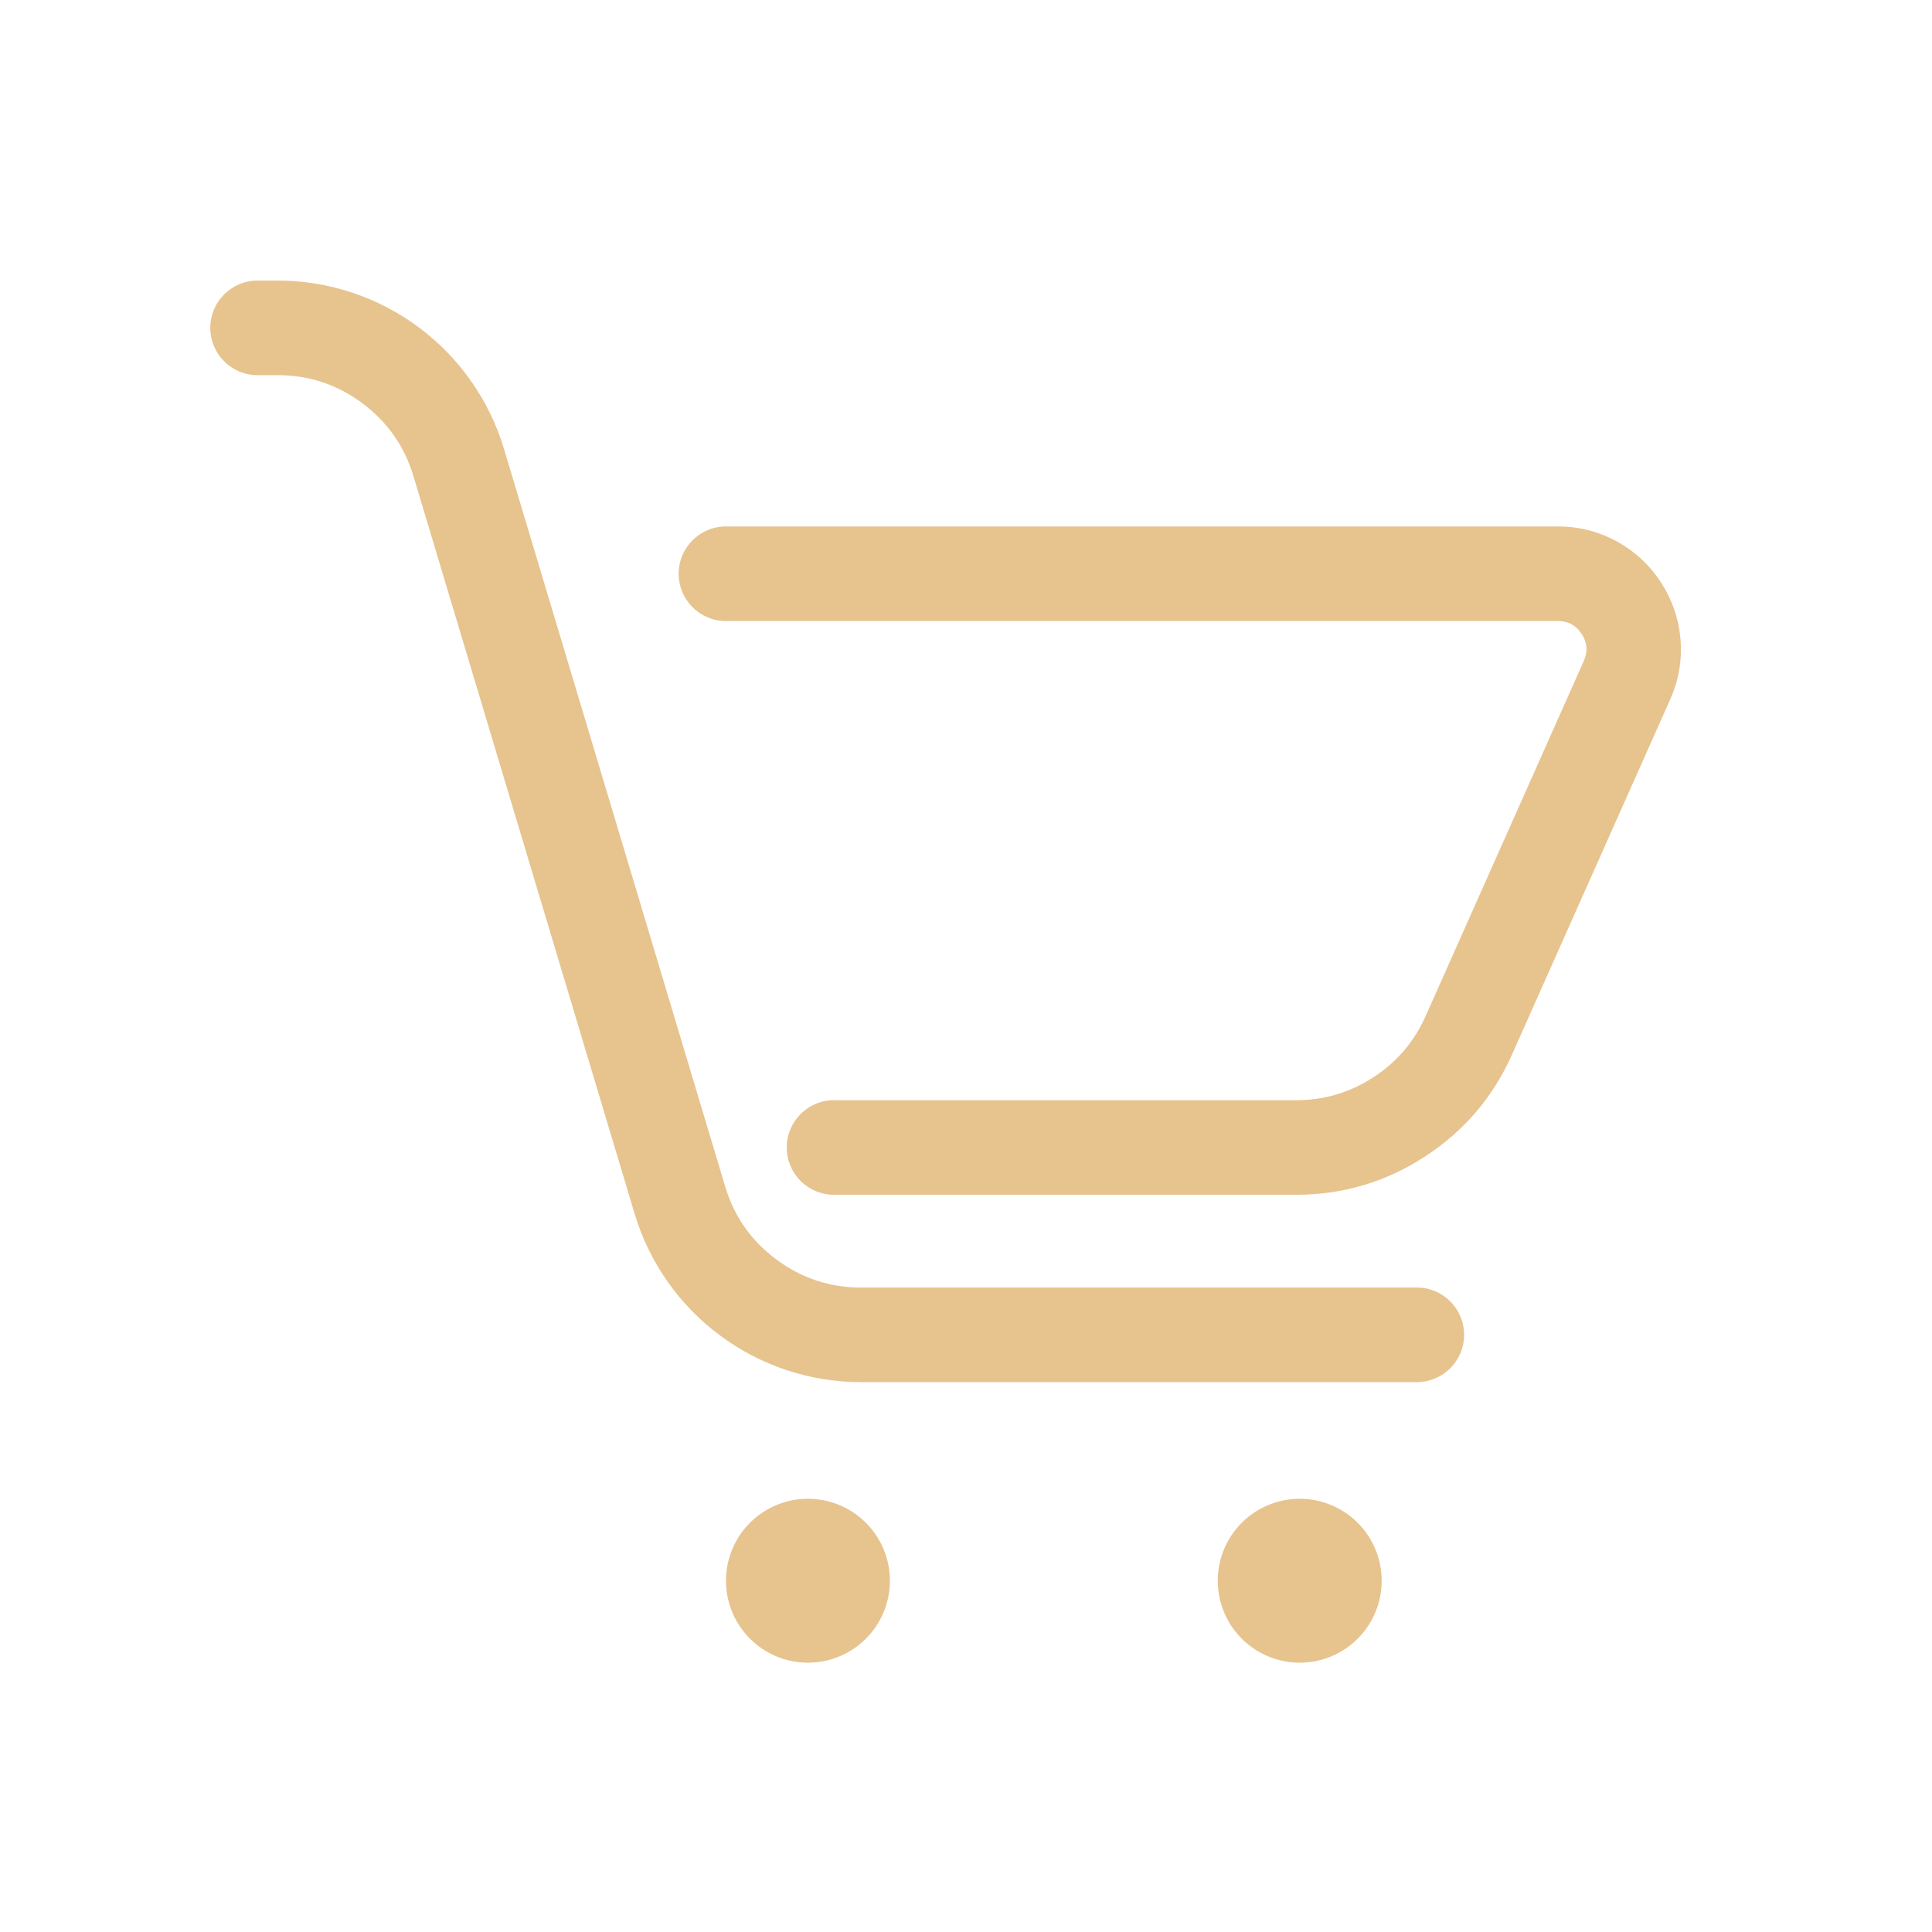 <svg xmlns="http://www.w3.org/2000/svg" xmlns:xlink="http://www.w3.org/1999/xlink" fill="none" version="1.1" width="80" height="80" viewBox="0 0 80 80"><g><g style="opacity:0;"><rect x="0" y="0" width="80" height="80" rx="0" fill="#D8D8D8" fill-opacity="1"/></g><g><path d="M10.667,15.535C10.687,15.535,10.708,15.534,10.729,15.534L11.495,15.534Q13.44,15.534,15.001,16.695Q16.562,17.856,17.121,19.72L26.277,50.253Q26.737,51.787,27.658,53.091Q28.558,54.363,29.81,55.295Q31.062,56.227,32.539,56.722Q34.052,57.231,35.654,57.231L58.605,57.231C58.625,57.231,58.646,57.231,58.667,57.231C59.748,57.231,60.625,56.355,60.625,55.273C60.625,54.191,59.748,53.314,58.667,53.314C58.646,53.314,58.625,53.314,58.605,53.315L35.654,53.315Q33.708,53.315,32.147,52.153Q30.587,50.992,30.028,49.129L20.871,18.595Q20.411,17.061,19.49,15.758Q18.591,14.485,17.339,13.554Q16.087,12.622,14.609,12.126Q13.096,11.618,11.495,11.618L10.729,11.618C10.708,11.617,10.687,11.617,10.667,11.617C9.585,11.617,8.708,12.494,8.708,13.576C8.708,14.658,9.585,15.535,10.667,15.535Z" fill-rule="evenodd" fill="#E7C38E" fill-opacity="1"/></g><g><path d="M30.061,25.716C30.081,25.716,30.102,25.716,30.123,25.715L64.509,25.715Q65.147,25.715,65.494,26.25Q65.842,26.785,65.582,27.368L59.032,42.074Q58.325,43.663,56.866,44.61Q55.407,45.557,53.667,45.557L34.599,45.557C34.579,45.557,34.558,45.556,34.537,45.556C33.455,45.556,32.578,46.433,32.578,47.515C32.578,48.597,33.455,49.474,34.537,49.474C34.558,49.474,34.579,49.474,34.599,49.473L53.667,49.473Q56.566,49.473,58.998,47.894Q61.43,46.315,62.609,43.667L69.159,28.961Q69.704,27.737,69.581,26.419Q69.464,25.174,68.778,24.118Q68.092,23.062,67.003,22.449Q65.85,21.8,64.509,21.8L30.123,21.8C30.102,21.799,30.081,21.799,30.061,21.799C28.979,21.799,28.102,22.676,28.102,23.758C28.102,24.839,28.979,25.716,30.061,25.716Z" fill-rule="evenodd" fill="#E7C38E" fill-opacity="1"/></g><g><path d="M36.848,65.455Q36.848,65.621,36.832,65.787Q36.816,65.953,36.783,66.117Q36.751,66.28,36.702,66.44Q36.654,66.599,36.59,66.753Q36.526,66.907,36.448,67.054Q36.369,67.201,36.276,67.34Q36.184,67.479,36.078,67.608Q35.972,67.737,35.854,67.854Q35.737,67.972,35.608,68.078Q35.479,68.184,35.34,68.276Q35.201,68.369,35.054,68.448Q34.907,68.526,34.753,68.59Q34.599,68.654,34.44,68.702Q34.28,68.751,34.117,68.783Q33.953,68.816,33.787,68.832Q33.621,68.848,33.455,68.848Q33.288,68.848,33.122,68.832Q32.956,68.816,32.792,68.783Q32.629,68.751,32.469,68.702Q32.31,68.654,32.156,68.59Q32.002,68.526,31.855,68.448Q31.708,68.369,31.569,68.276Q31.43,68.184,31.301,68.078Q31.173,67.972,31.055,67.854Q30.937,67.737,30.831,67.608Q30.725,67.479,30.633,67.34Q30.54,67.201,30.461,67.054Q30.383,66.907,30.319,66.753Q30.255,66.599,30.207,66.44Q30.158,66.28,30.126,66.117Q30.093,65.953,30.077,65.787Q30.061,65.621,30.061,65.455Q30.061,65.288,30.077,65.122Q30.093,64.956,30.126,64.792Q30.158,64.629,30.207,64.469Q30.255,64.31,30.319,64.156Q30.383,64.002,30.461,63.855Q30.54,63.708,30.633,63.569Q30.725,63.43,30.831,63.301Q30.937,63.173,31.055,63.055Q31.173,62.937,31.301,62.831Q31.43,62.725,31.569,62.633Q31.708,62.54,31.855,62.461Q32.002,62.383,32.156,62.319Q32.31,62.255,32.469,62.207Q32.629,62.158,32.792,62.126Q32.956,62.093,33.122,62.077Q33.288,62.061,33.455,62.061Q33.621,62.061,33.787,62.077Q33.953,62.093,34.117,62.126Q34.28,62.158,34.44,62.207Q34.599,62.255,34.753,62.319Q34.907,62.383,35.054,62.461Q35.201,62.54,35.34,62.633Q35.479,62.725,35.608,62.831Q35.737,62.937,35.854,63.055Q35.972,63.173,36.078,63.301Q36.184,63.43,36.276,63.569Q36.369,63.708,36.448,63.855Q36.526,64.002,36.59,64.156Q36.654,64.31,36.702,64.469Q36.751,64.629,36.783,64.792Q36.816,64.956,36.832,65.122Q36.848,65.288,36.848,65.455Z" fill="#E7C38E" fill-opacity="1"/></g><g><path d="M57.212,65.455Q57.212,65.621,57.196,65.787Q57.179,65.953,57.147,66.117Q57.114,66.28,57.066,66.44Q57.018,66.599,56.954,66.753Q56.89,66.907,56.811,67.054Q56.733,67.201,56.64,67.34Q56.547,67.479,56.442,67.608Q56.336,67.737,56.218,67.854Q56.1,67.972,55.971,68.078Q55.842,68.184,55.704,68.276Q55.565,68.369,55.418,68.448Q55.271,68.526,55.117,68.59Q54.963,68.654,54.803,68.702Q54.644,68.751,54.48,68.783Q54.317,68.816,54.151,68.832Q53.985,68.848,53.818,68.848Q53.651,68.848,53.486,68.832Q53.32,68.816,53.156,68.783Q52.993,68.751,52.833,68.702Q52.673,68.654,52.519,68.59Q52.365,68.526,52.218,68.448Q52.071,68.369,51.933,68.276Q51.794,68.184,51.665,68.078Q51.536,67.972,51.418,67.854Q51.3,67.737,51.195,67.608Q51.089,67.479,50.996,67.34Q50.904,67.201,50.825,67.054Q50.746,66.907,50.683,66.753Q50.619,66.599,50.57,66.44Q50.522,66.28,50.489,66.117Q50.457,65.953,50.441,65.787Q50.424,65.621,50.424,65.455Q50.424,65.288,50.441,65.122Q50.457,64.956,50.489,64.792Q50.522,64.629,50.57,64.469Q50.619,64.31,50.683,64.156Q50.746,64.002,50.825,63.855Q50.904,63.708,50.996,63.569Q51.089,63.43,51.195,63.301Q51.3,63.173,51.418,63.055Q51.536,62.937,51.665,62.831Q51.794,62.725,51.933,62.633Q52.071,62.54,52.218,62.461Q52.365,62.383,52.519,62.319Q52.673,62.255,52.833,62.207Q52.993,62.158,53.156,62.126Q53.32,62.093,53.486,62.077Q53.651,62.061,53.818,62.061Q53.985,62.061,54.151,62.077Q54.317,62.093,54.48,62.126Q54.644,62.158,54.803,62.207Q54.963,62.255,55.117,62.319Q55.271,62.383,55.418,62.461Q55.565,62.54,55.704,62.633Q55.842,62.725,55.971,62.831Q56.1,62.937,56.218,63.055Q56.336,63.173,56.442,63.301Q56.547,63.43,56.64,63.569Q56.733,63.708,56.811,63.855Q56.89,64.002,56.954,64.156Q57.018,64.31,57.066,64.469Q57.114,64.629,57.147,64.792Q57.179,64.956,57.196,65.122Q57.212,65.288,57.212,65.455Z" fill="#E7C38E" fill-opacity="1"/></g></g></svg>